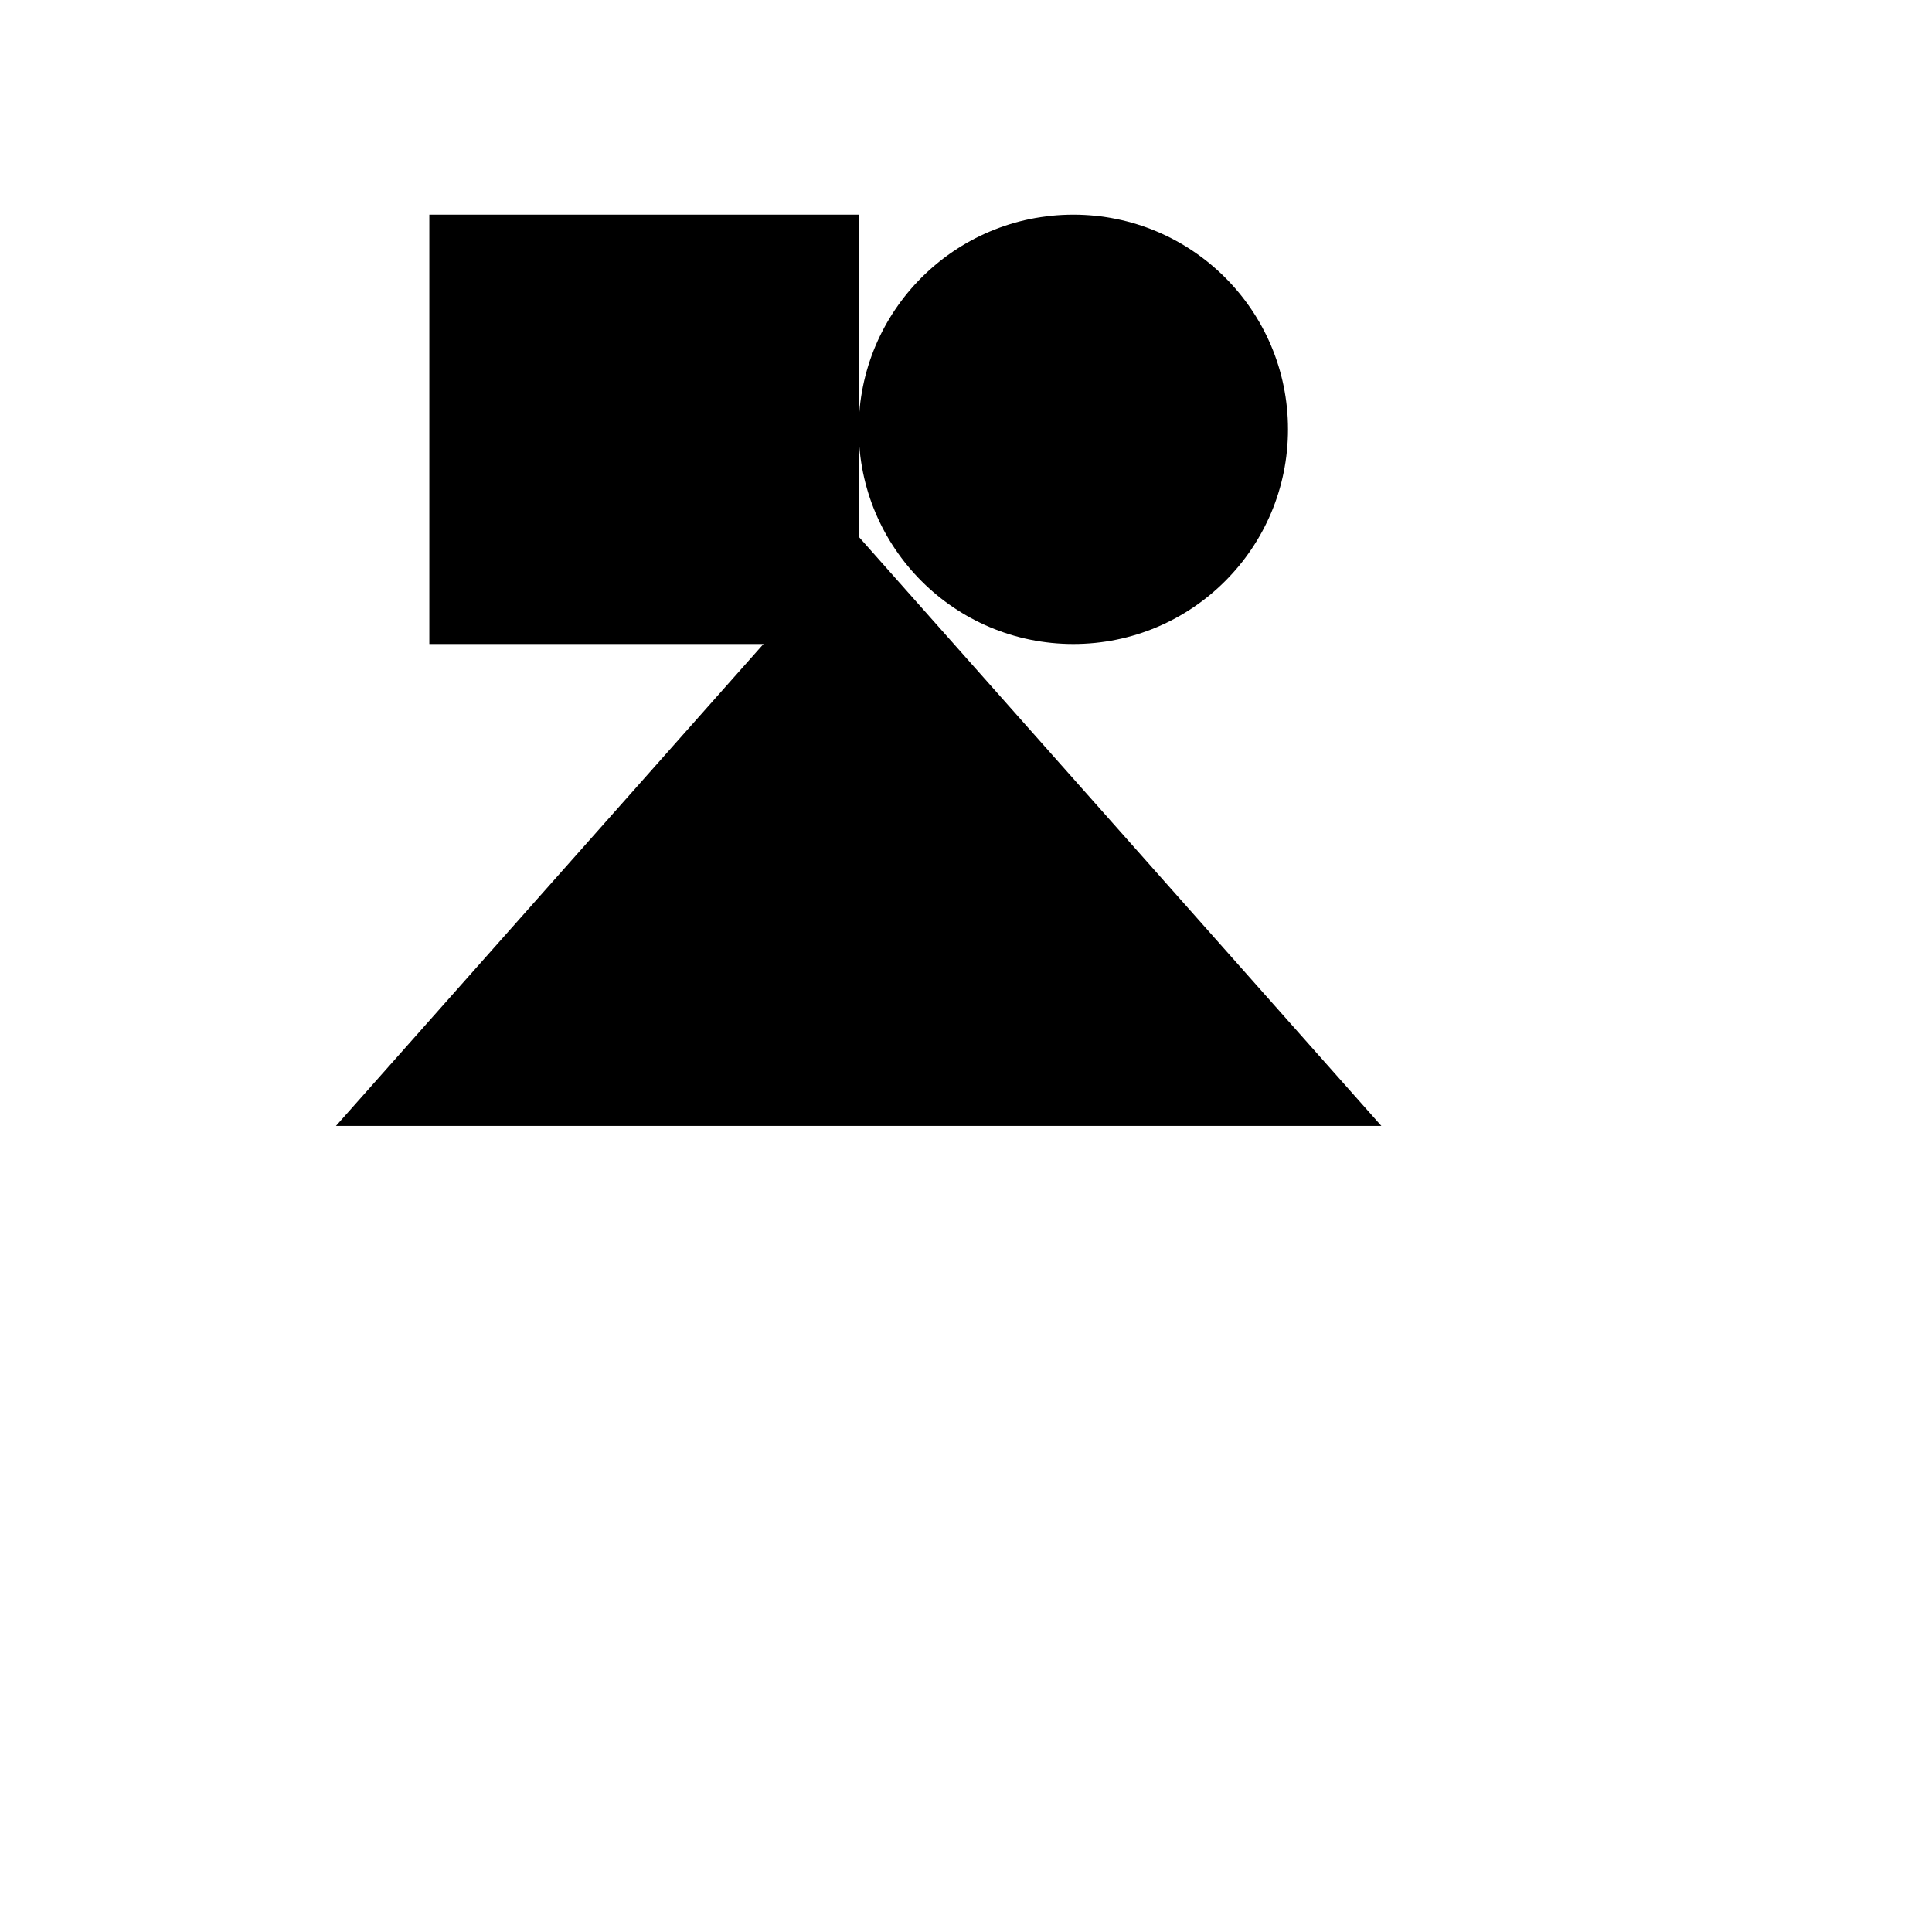 <svg xmlns="http://www.w3.org/2000/svg" viewBox="0 0 9 9" title="identicône par Marc Bresson"><rect style="fill:hsl(66,83%,63%);" x="2" y="1" width="2" height="2"/><circle style="fill:hsl(6,83%,63%);" cx="5" cy="2" r="1"/><polygon style="fill:hsl(126,83%,63%);" points="4 2.5 1.565 5.245 6.435 5.245 4 2.5"/></svg>